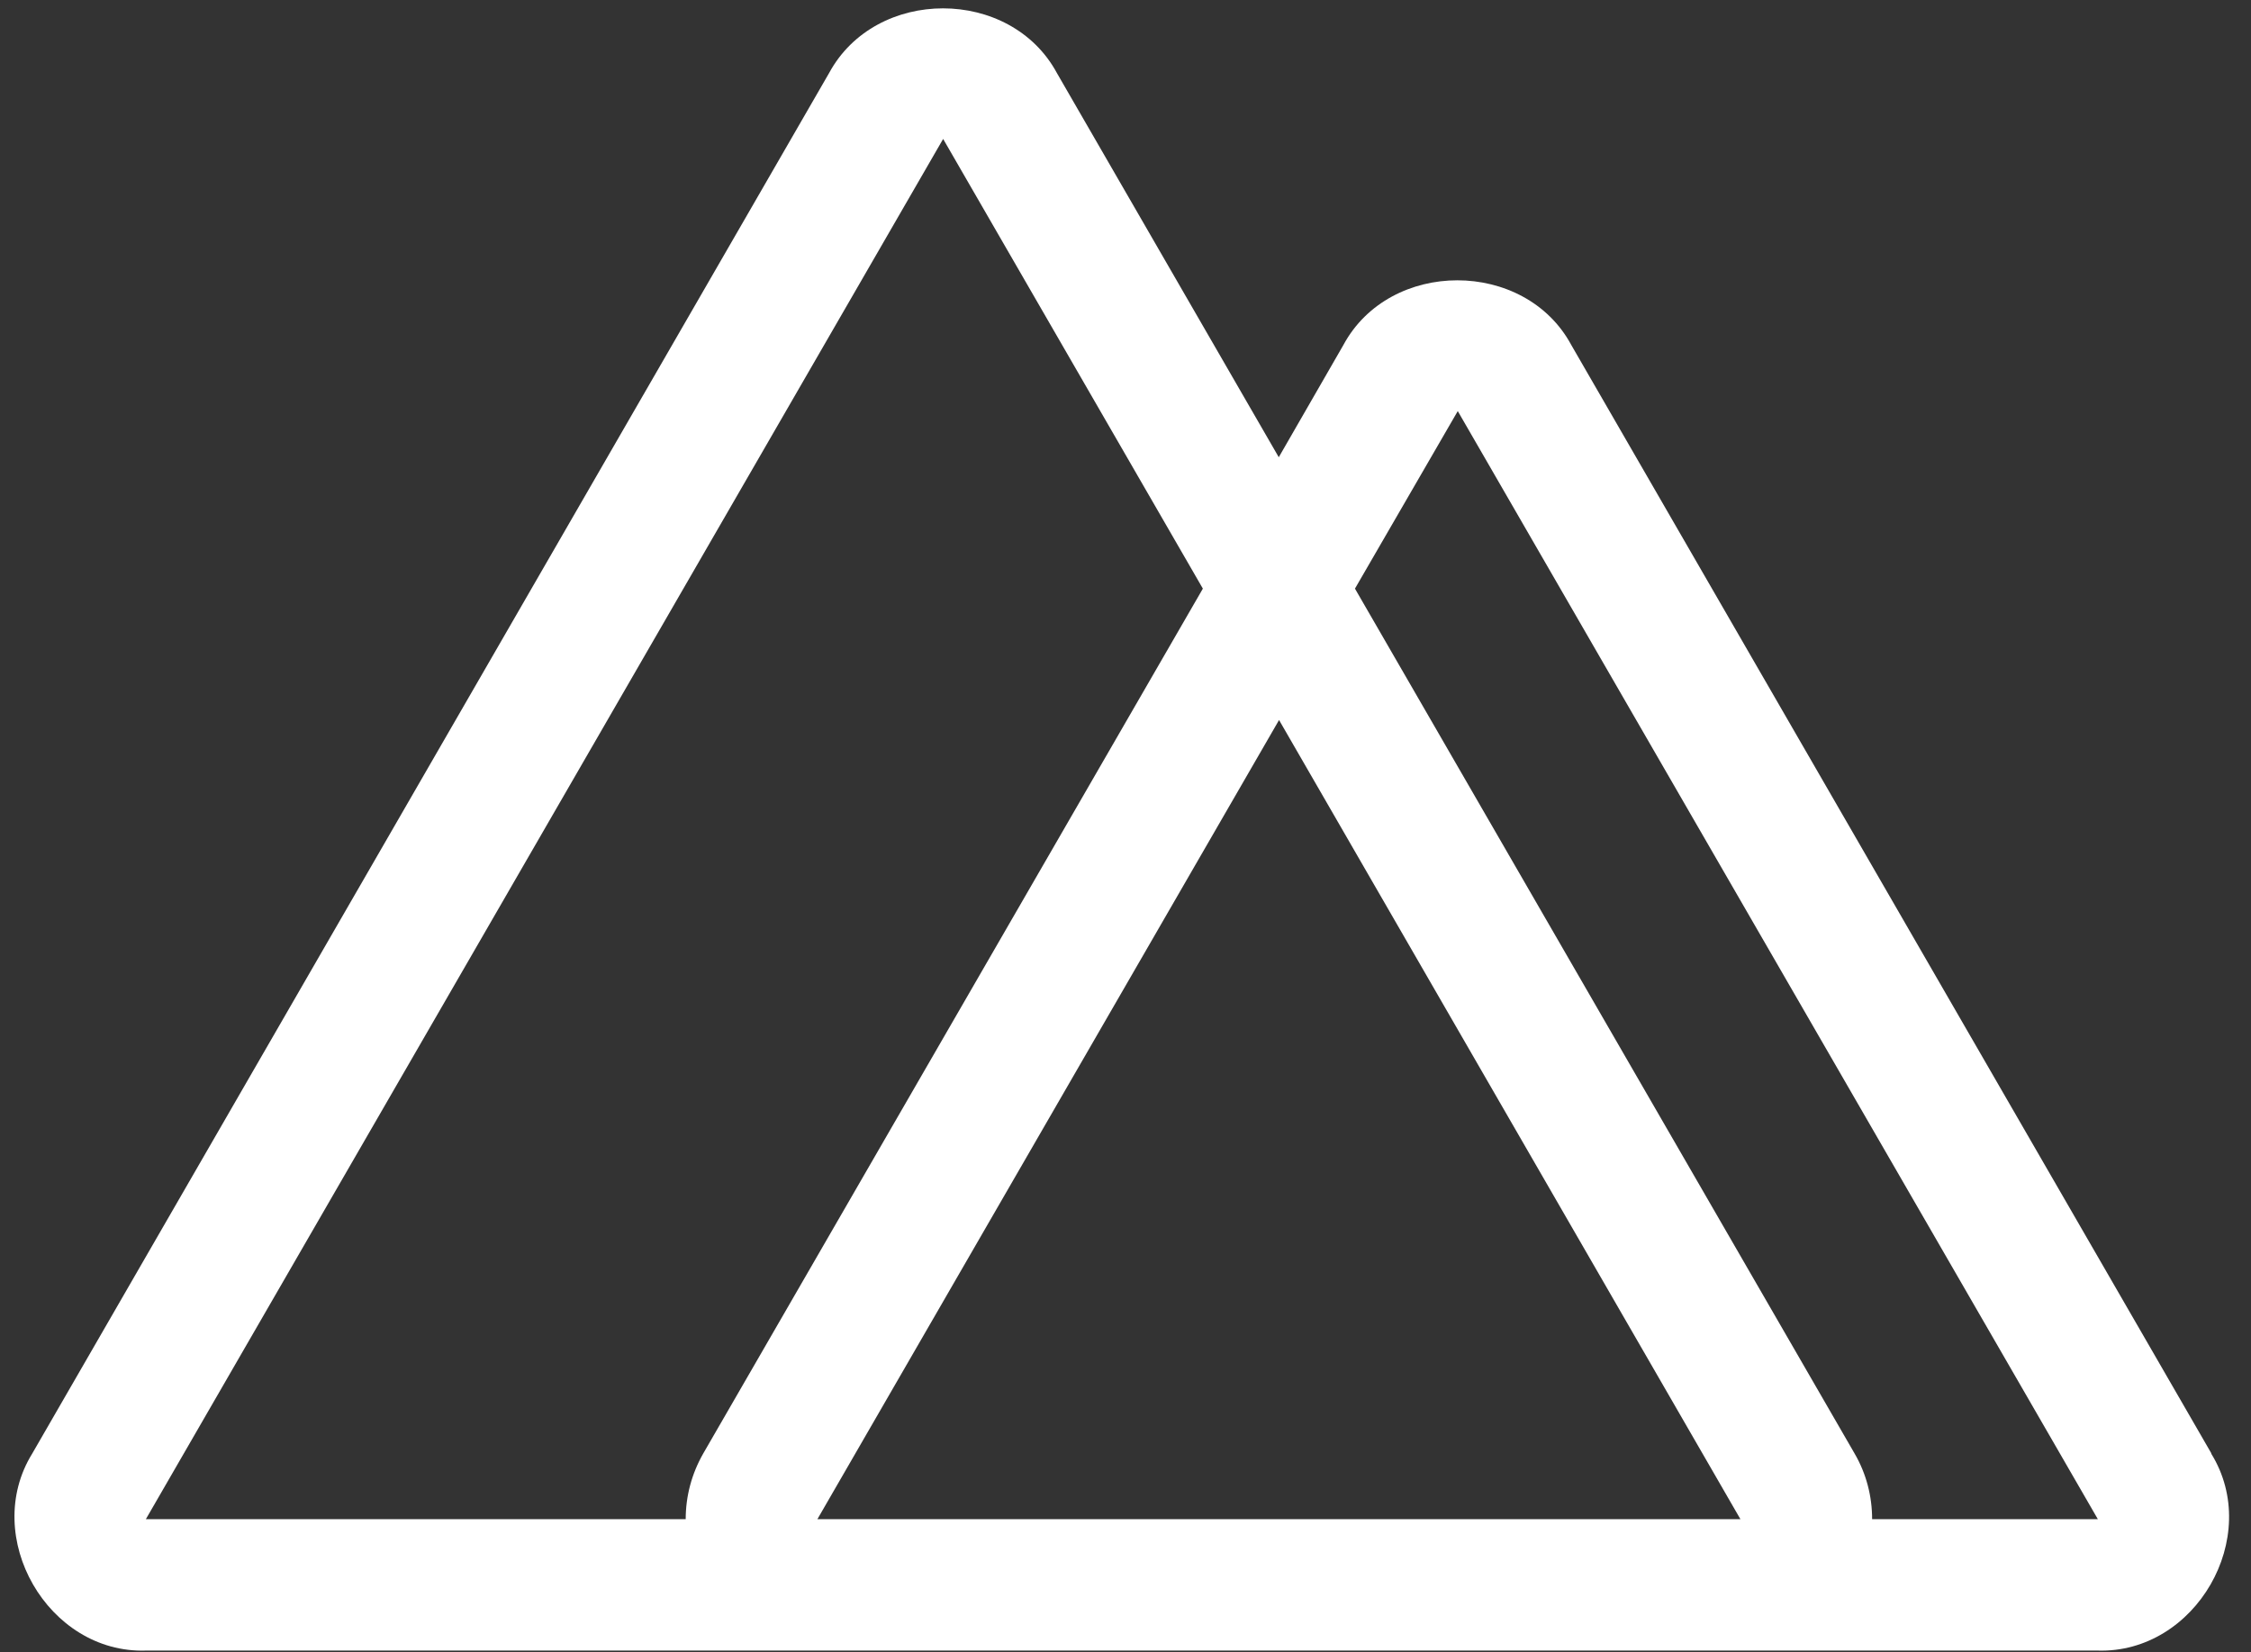 <svg width="79" height="58" viewBox="0 0 79 58" fill="none" xmlns="http://www.w3.org/2000/svg">
<rect x="0" y="0" width="79" height="58" fill="#333333" stroke="none"/>
<g id="uuid-31276a5e-de3f-4473-ae69-b20ffac9662d" clip-path="url(#clip0_147_38)">
<path id="Vector" d="M77.611 51.018L55.147 12.113C53.517 9.081 48.776 9.081 47.145 12.113L44.879 16.049L37.096 2.57C35.466 -0.461 30.735 -0.471 29.094 2.57L1.133 51.018C-0.676 53.94 1.68 58.045 5.119 57.936H73.615C77.055 58.045 79.42 53.95 77.601 51.018H77.611ZM24.075 53.324H5.119L33.1 4.877L42.215 20.661L24.681 51.018C24.273 51.733 24.065 52.519 24.065 53.324H24.075ZM28.687 53.324L44.889 25.273L61.081 53.324H28.677H28.687ZM65.703 53.324C65.703 52.529 65.504 51.733 65.087 51.018L47.553 20.661L51.161 14.429L73.625 53.324H65.703Z" fill="white"/>
</g>
<defs>
<clipPath id="clip0_147_38">
<rect width="77.73" height="57.652" fill="white" transform="translate(0.507 0.285)"/>
</clipPath>
</defs>
</svg>
